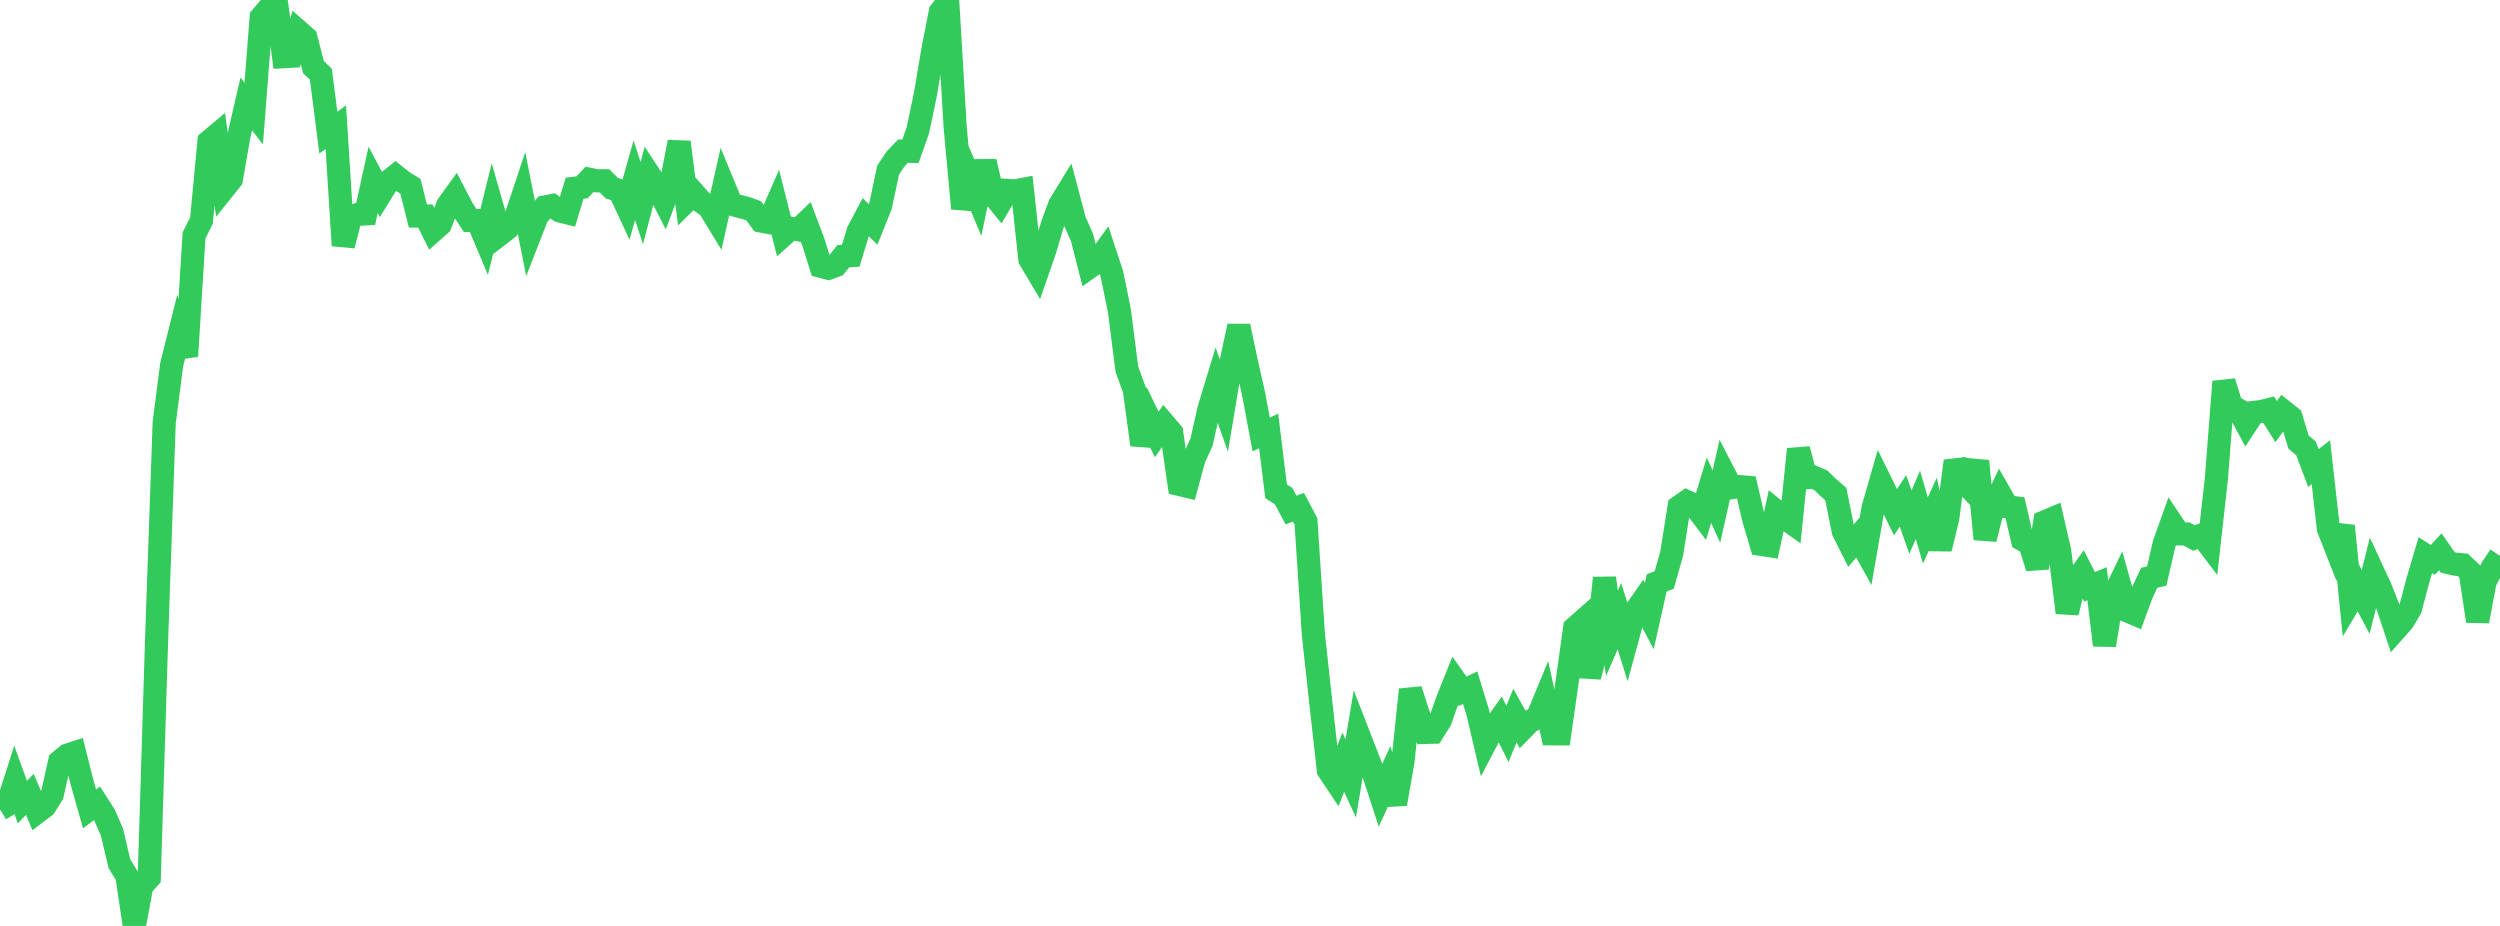 <?xml version="1.0" standalone="no"?>
<!DOCTYPE svg PUBLIC "-//W3C//DTD SVG 1.1//EN" "http://www.w3.org/Graphics/SVG/1.1/DTD/svg11.dtd">

<svg width="135" height="50" viewBox="0 0 135 50" preserveAspectRatio="none" 
  xmlns="http://www.w3.org/2000/svg"
  xmlns:xlink="http://www.w3.org/1999/xlink">


<polyline points="0.0, 43.705 0.403, 43.463 0.806, 42.202 1.209, 43.31 1.612, 42.898 2.015, 43.85 2.418, 43.544 2.821, 42.903 3.224, 41.116 3.627, 40.784 4.03, 40.651 4.433, 42.26 4.836, 43.682 5.239, 43.376 5.642, 44.005 6.045, 44.931 6.448, 46.637 6.851, 47.297 7.254, 50.0 7.657, 47.841 8.06, 47.395 8.463, 34.328 8.866, 22.829 9.269, 19.703 9.672, 18.092 10.075, 19.232 10.478, 12.713 10.881, 11.905 11.284, 7.643 11.687, 7.304 12.09, 10.183 12.493, 9.681 12.896, 7.359 13.299, 5.612 13.701, 6.133 14.104, 0.937 14.507, 0.461 14.91, 0.0 15.313, 3.062 15.716, 3.039 16.119, 1.693 16.522, 2.047 16.925, 3.621 17.328, 4.011 17.731, 7.162 18.134, 6.867 18.537, 13.259 18.94, 11.696 19.343, 11.576 19.746, 11.551 20.149, 9.713 20.552, 10.469 20.955, 9.816 21.358, 9.493 21.761, 9.813 22.164, 10.064 22.567, 11.665 22.97, 11.666 23.373, 12.476 23.776, 12.118 24.179, 11.079 24.582, 10.52 24.985, 11.292 25.388, 11.907 25.791, 11.91 26.194, 12.868 26.597, 11.243 27.0, 12.649 27.403, 12.338 27.806, 11.864 28.209, 10.653 28.612, 12.685 29.015, 11.65 29.418, 11.179 29.821, 11.1 30.224, 11.387 30.627, 11.489 31.03, 10.166 31.433, 10.113 31.836, 9.685 32.239, 9.766 32.642, 9.763 33.045, 10.166 33.448, 10.288 33.851, 11.157 34.254, 9.734 34.657, 10.973 35.06, 9.437 35.463, 10.049 35.866, 10.843 36.269, 9.776 36.672, 7.671 37.075, 10.84 37.478, 10.441 37.881, 10.896 38.284, 11.18 38.687, 11.843 39.09, 10.048 39.493, 11.022 39.896, 11.137 40.299, 11.24 40.701, 11.386 41.104, 11.934 41.507, 12.009 41.91, 11.09 42.313, 12.688 42.716, 12.327 43.119, 12.403 43.522, 12.016 43.925, 13.085 44.328, 14.38 44.731, 14.487 45.134, 14.338 45.537, 13.836 45.94, 13.808 46.343, 12.487 46.746, 11.726 47.149, 12.117 47.552, 11.109 47.955, 9.192 48.358, 8.585 48.761, 8.161 49.164, 8.17 49.567, 7.026 49.97, 5.102 50.373, 2.712 50.776, 0.644 51.179, 0.121 51.582, 6.91 51.985, 11.259 52.388, 9.692 52.791, 10.649 53.194, 8.721 53.597, 10.478 54.0, 10.973 54.403, 10.283 54.806, 10.309 55.209, 10.232 55.612, 14.001 56.015, 14.679 56.418, 13.515 56.821, 12.154 57.224, 11.058 57.627, 10.4 58.03, 11.921 58.433, 12.839 58.836, 14.424 59.239, 14.138 59.642, 13.579 60.045, 14.801 60.448, 16.779 60.851, 19.937 61.254, 21.039 61.657, 24.02 62.06, 22.626 62.463, 23.461 62.866, 22.885 63.269, 23.356 63.672, 26.157 64.075, 26.252 64.478, 24.76 64.881, 23.886 65.284, 22.092 65.687, 20.764 66.09, 21.902 66.493, 19.488 66.896, 17.611 67.299, 19.519 67.701, 21.306 68.104, 23.463 68.507, 23.272 68.91, 26.534 69.313, 26.788 69.716, 27.541 70.119, 27.392 70.522, 28.153 70.925, 34.292 71.328, 37.979 71.731, 41.588 72.134, 42.192 72.537, 41.16 72.94, 42.038 73.343, 39.622 73.746, 40.657 74.149, 41.692 74.552, 42.93 74.955, 42.058 75.358, 43.411 75.761, 41.114 76.164, 37.244 76.567, 38.505 76.97, 39.552 77.373, 39.54 77.776, 38.903 78.179, 37.763 78.582, 36.758 78.985, 37.329 79.388, 37.135 79.791, 38.445 80.194, 40.151 80.597, 39.384 81.0, 38.823 81.403, 39.633 81.806, 38.639 82.209, 39.367 82.612, 38.956 83.015, 38.756 83.418, 37.782 83.821, 39.626 84.224, 39.629 84.627, 36.798 85.03, 33.917 85.433, 33.561 85.836, 36.541 86.239, 34.999 86.642, 31.211 87.045, 34.202 87.448, 33.273 87.851, 34.562 88.254, 33.08 88.657, 32.505 89.06, 33.268 89.463, 31.474 89.866, 31.321 90.269, 29.911 90.672, 27.365 91.075, 27.083 91.478, 27.268 91.881, 27.801 92.284, 26.47 92.687, 27.356 93.09, 25.558 93.493, 26.338 93.896, 26.274 94.299, 26.308 94.701, 28.035 95.104, 29.396 95.507, 29.459 95.91, 27.598 96.313, 27.924 96.716, 28.21 97.119, 24.255 97.522, 25.798 97.925, 25.763 98.328, 25.938 98.731, 26.33 99.134, 26.68 99.537, 28.686 99.94, 29.487 100.343, 29.008 100.746, 29.737 101.149, 27.424 101.552, 26.021 101.955, 26.84 102.358, 27.657 102.761, 27.049 103.164, 28.195 103.567, 27.259 103.97, 28.646 104.373, 27.764 104.776, 29.635 105.179, 27.987 105.582, 24.898 105.985, 25.939 106.388, 26.366 106.791, 24.895 107.194, 29.111 107.597, 27.52 108.0, 26.661 108.403, 27.366 108.806, 27.419 109.209, 29.139 109.612, 29.369 110.015, 30.66 110.418, 28.178 110.821, 28.008 111.224, 29.758 111.627, 33.084 112.03, 31.464 112.433, 30.907 112.836, 31.688 113.239, 31.521 113.642, 34.839 114.045, 32.378 114.448, 31.537 114.851, 32.976 115.254, 33.147 115.657, 32.052 116.06, 31.201 116.463, 31.106 116.866, 29.362 117.269, 28.233 117.672, 28.831 118.075, 28.834 118.478, 29.055 118.881, 28.894 119.284, 29.425 119.687, 25.827 120.09, 20.61 120.493, 21.923 120.896, 22.146 121.299, 22.89 121.701, 22.272 122.104, 22.224 122.507, 22.123 122.91, 22.764 123.313, 22.213 123.716, 22.535 124.119, 23.87 124.522, 24.213 124.925, 25.273 125.328, 24.955 125.731, 28.538 126.134, 29.567 126.537, 28.403 126.94, 32.422 127.343, 31.745 127.746, 32.501 128.149, 30.896 128.552, 31.766 128.955, 32.787 129.358, 33.998 129.761, 33.543 130.164, 32.861 130.567, 31.336 130.97, 29.98 131.373, 30.235 131.776, 29.795 132.179, 30.372 132.582, 30.465 132.985, 30.501 133.388, 30.878 133.791, 33.542 134.194, 31.412 134.597, 30.619 135.0, 30.018" fill="none" stroke="#32ca5b" stroke-width="1.25"/>

</svg>